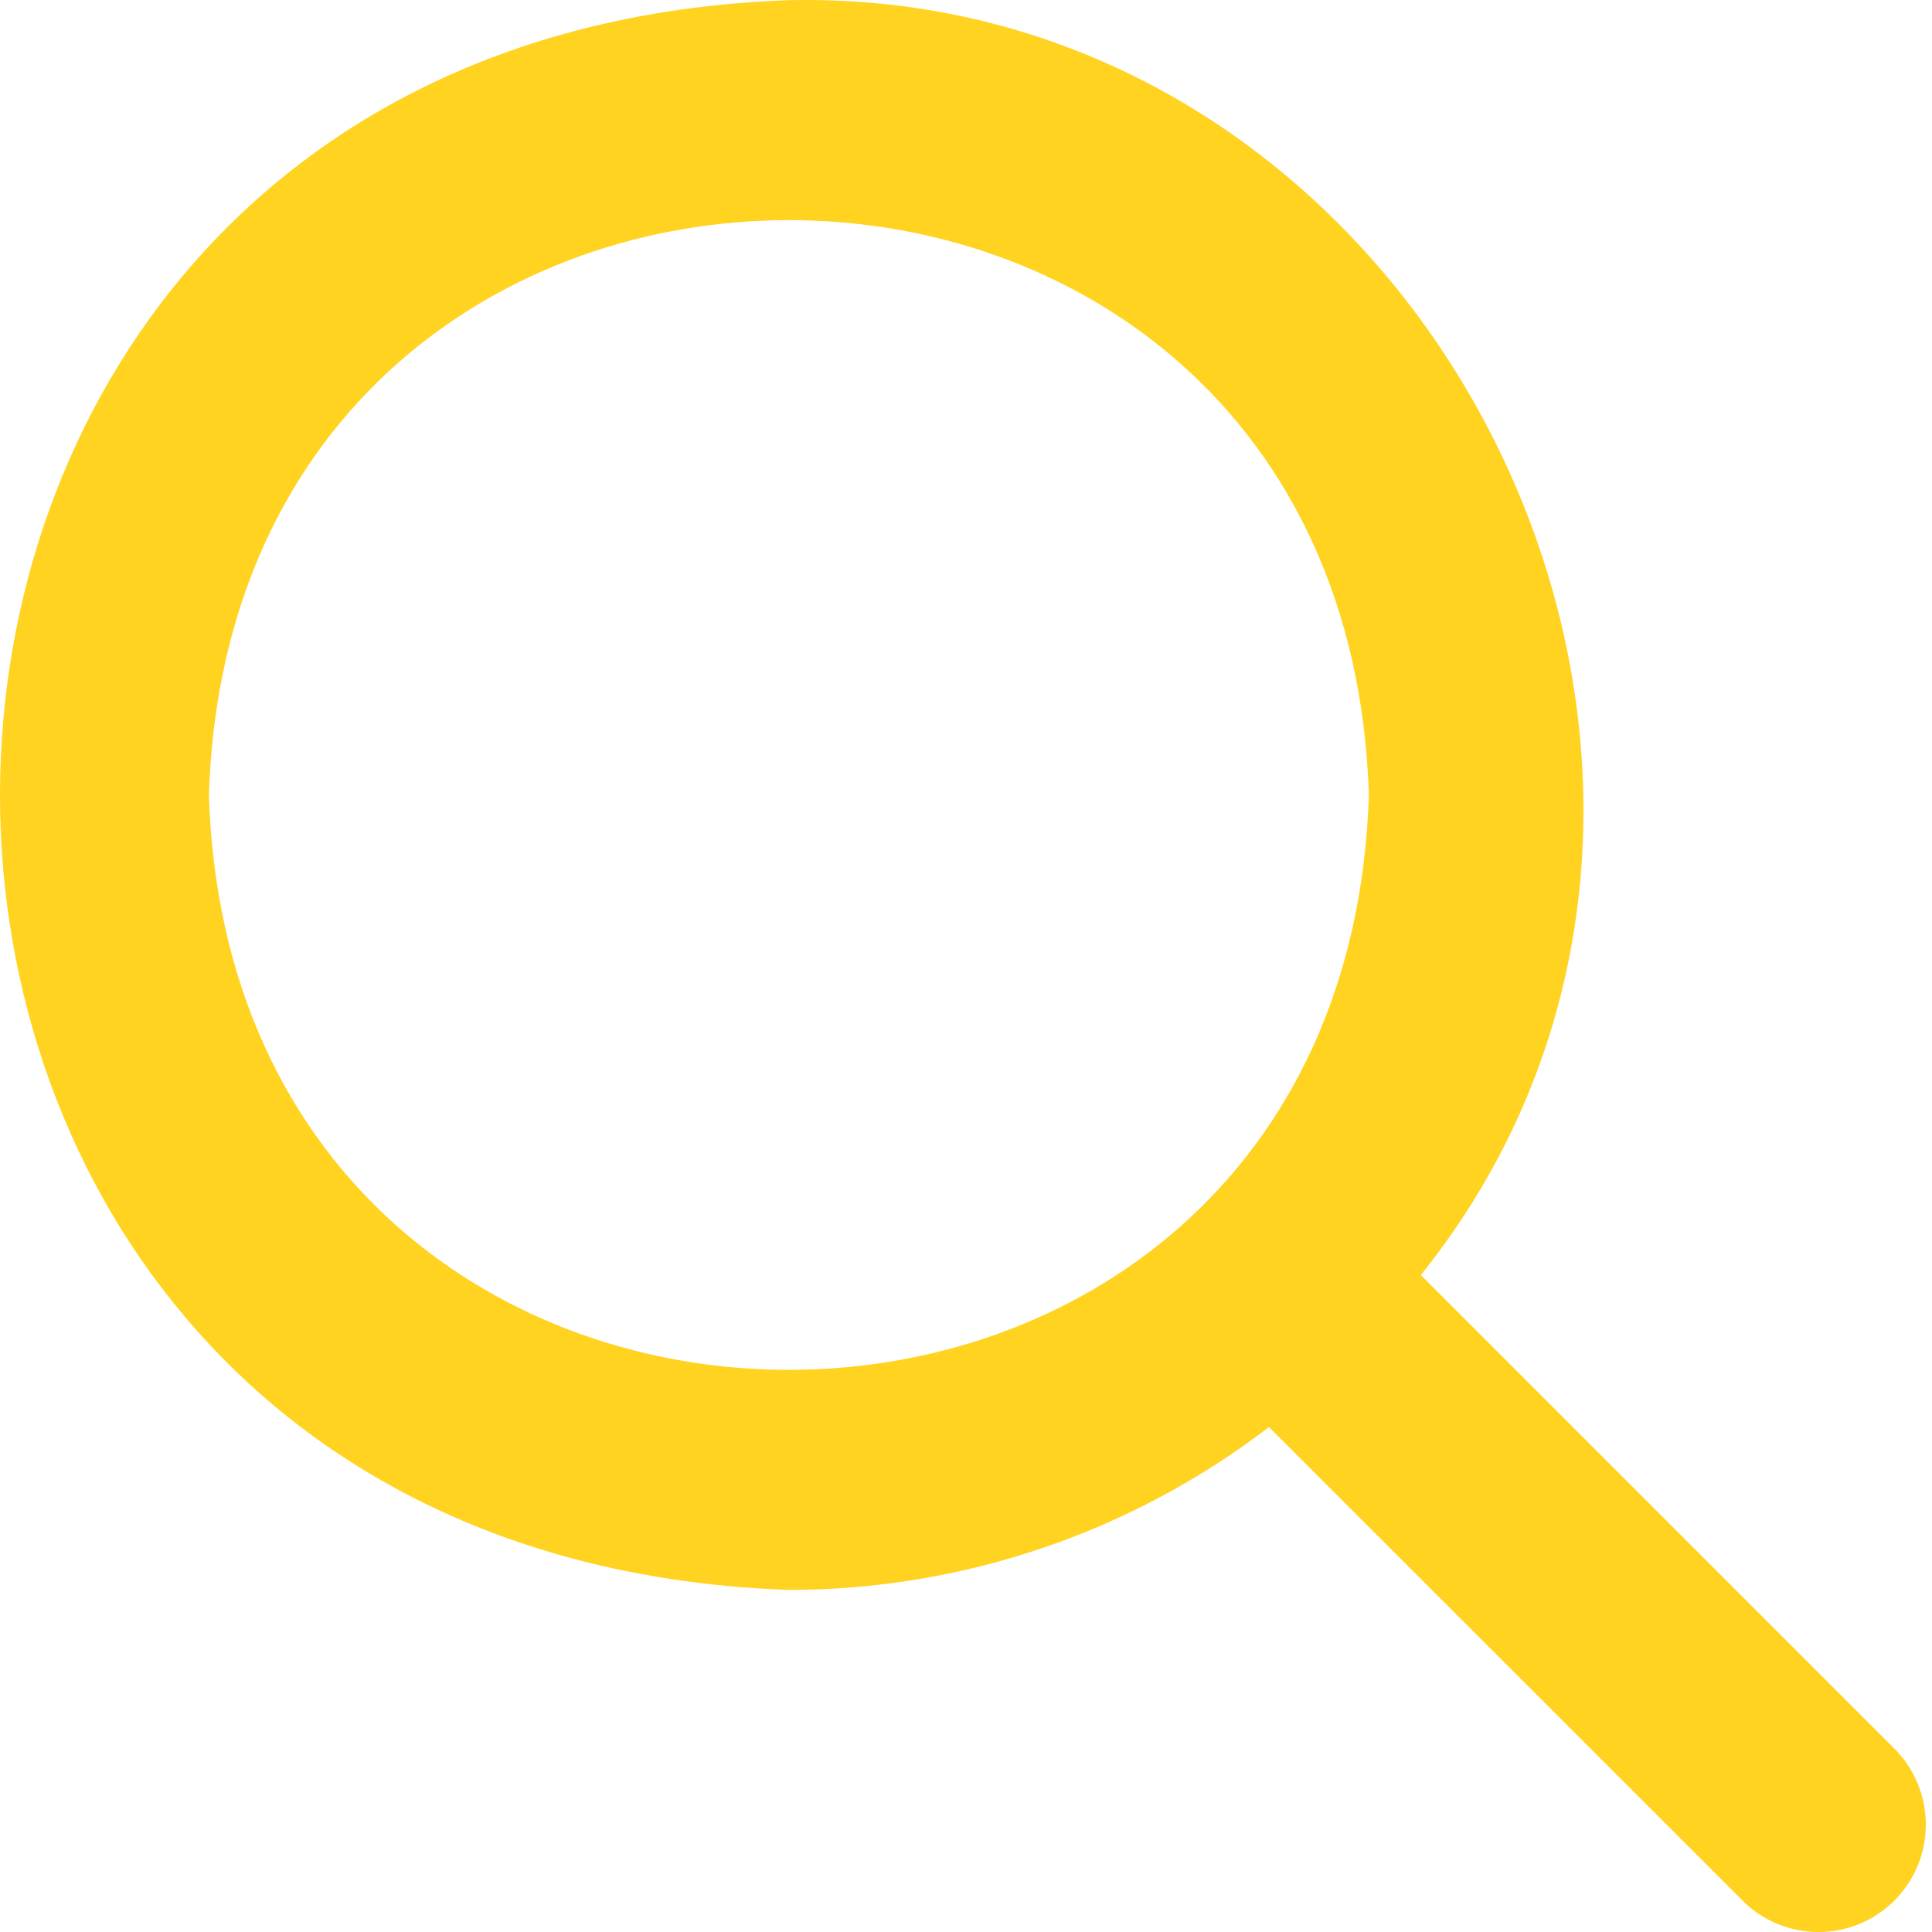 <?xml version="1.0" encoding="UTF-8"?> <svg xmlns="http://www.w3.org/2000/svg" width="75" height="75" viewBox="0 0 75 75" fill="none"> <path d="M55.156 49.498C70.698 30.14 55.656 -0.545 30.623 0.007C-10.207 1.456 -10.209 60.272 30.625 61.721C37.363 61.719 43.913 59.496 49.261 55.398L67.703 73.838C69.341 75.411 71.936 75.385 73.54 73.779C75.145 72.174 75.171 69.579 73.598 67.941L55.156 49.498ZM8.109 30.862C9.055 1.104 52.197 1.111 53.14 30.862C52.193 60.62 9.051 60.613 8.109 30.862Z" fill="#FFD320"></path> </svg> 